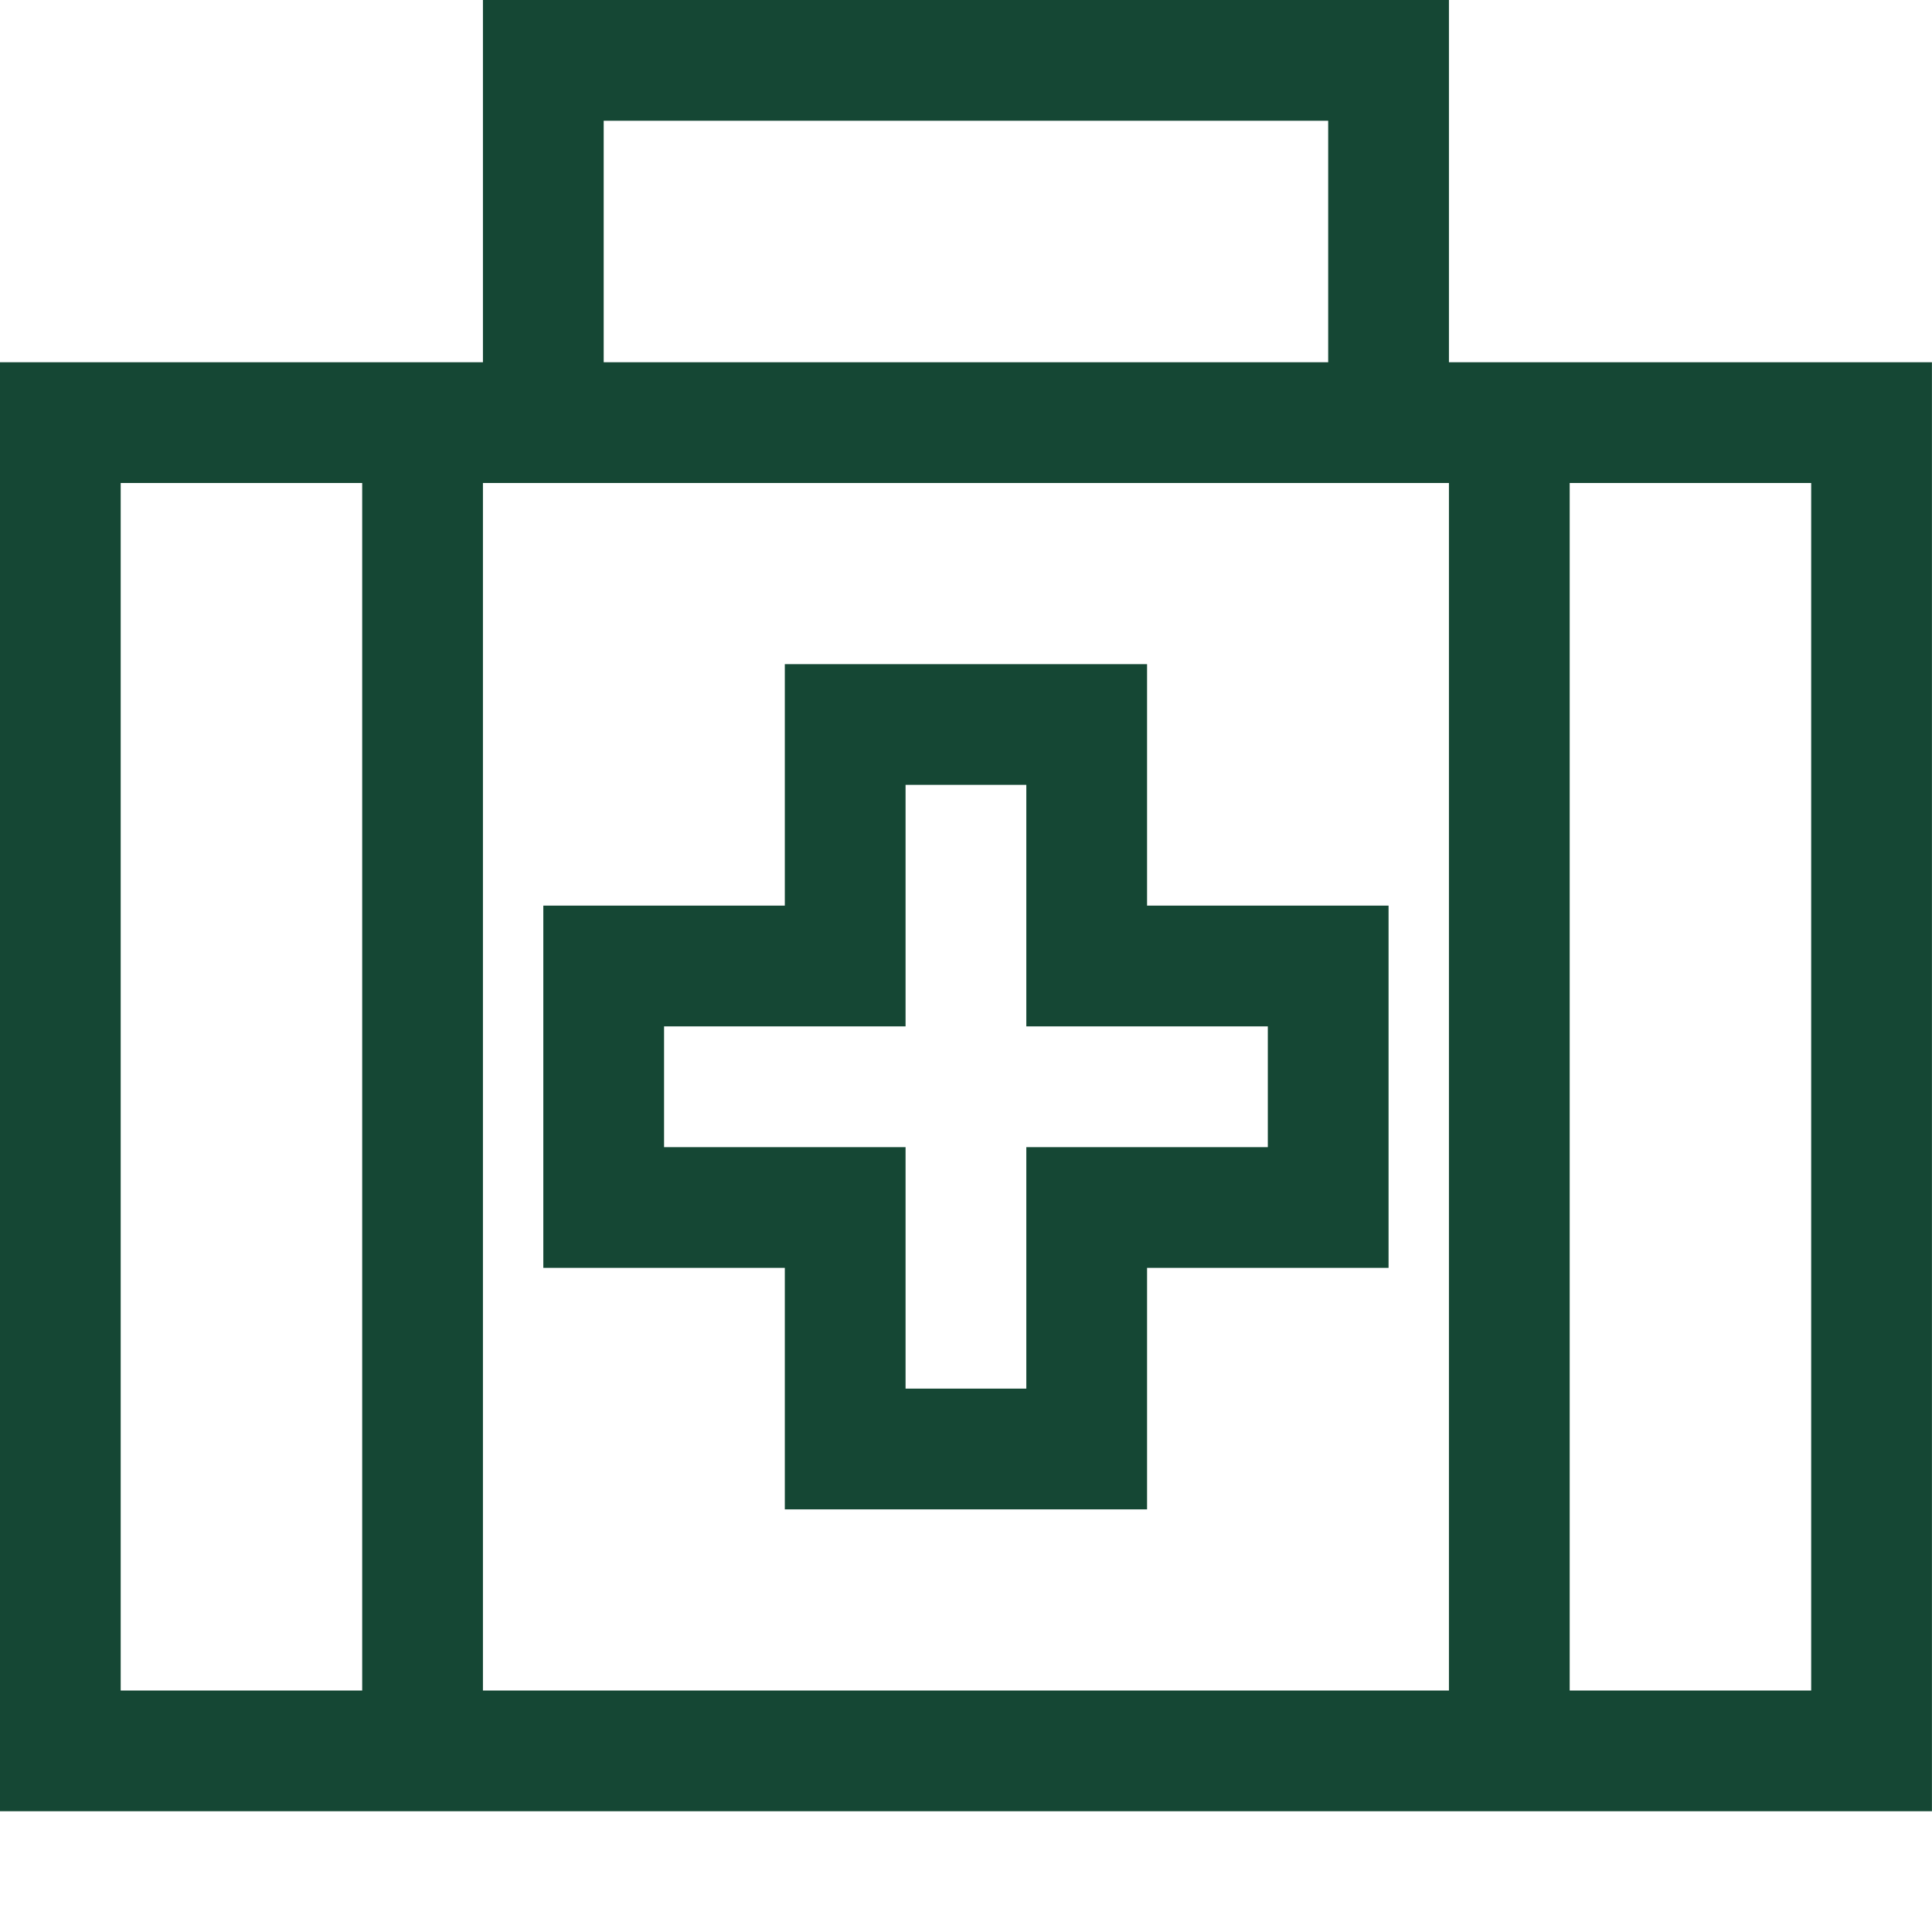 <svg width="32" height="32" viewBox="0 0 32 32" fill="none" xmlns="http://www.w3.org/2000/svg">
<g id="suitcase-medical-sharp-light 1" clip-path="url(#clip0_417_1546)">
<path id="Vector" d="M7.999 0H8.999H22.999H23.999V1V6H29.999H31.999V8V28V30H29.999H1.999H-0.001V28V8V6H1.999H7.999V1V0ZM21.999 2H9.999V6H21.999V2ZM22.999 8H8.999H7.999V28H23.999V8H22.999ZM5.999 8H1.999V28H5.999V8ZM25.999 28H29.999V8H25.999V28ZM13.999 11H17.999H18.999V12V15H21.999H22.999V16V20V21H21.999H18.999V24V25H17.999H13.999H12.999V24V21H9.999H8.999V20V16V15H9.999H12.999V12V11H13.999ZM14.999 16V17H13.999H10.999V19H13.999H14.999V20V23H16.999V20V19H17.999H20.999V17H17.999H16.999V16V13H14.999V16Z" fill="#154734"/>
</g>
<defs>
<clipPath id="clip0_417_1546">
<rect width="32" height="32" fill="white" transform="translate(-0.001)"/>
</clipPath>
</defs>
</svg>
